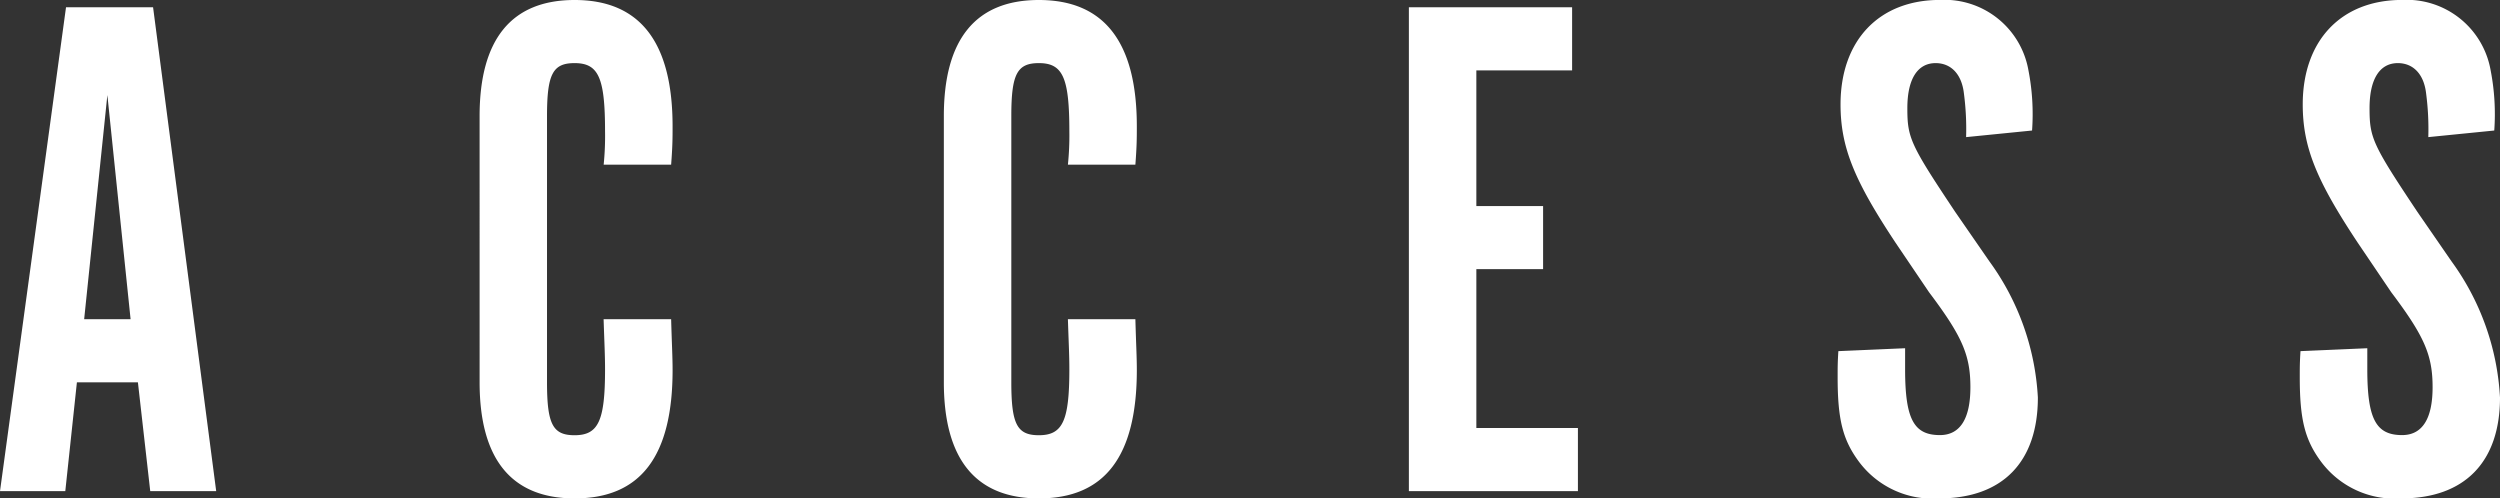 <svg xmlns="http://www.w3.org/2000/svg" width="151.624" height="30.228" viewBox="0 0 151.624 30.228">
  <rect x="0" y="0" width="151.624" height="30.228" fill="#333333" stroke="none"/>
  <path id="パス_2215" data-name="パス 2215" d="M5.852-6.6h3.7L10.3,0h4L10.472-29.348H5.192L1.188,0h3.96Zm3.256-3.828H6.292L7.7-24.024Zm28.688,0c.044,1.364.088,2.156.088,3.036,0,3.124-.4,4-1.848,4-1.32,0-1.672-.66-1.672-3.212V-22.748c0-2.552.352-3.212,1.672-3.212,1.452,0,1.848.88,1.848,4.136A17.354,17.354,0,0,1,37.8-19.8h4.092c.088-1.144.088-1.628.088-2.332q0-7.656-5.94-7.656c-3.828,0-5.764,2.376-5.764,7.04V-6.6c0,4.664,1.936,7.04,5.764,7.04,4,0,5.94-2.552,5.94-7.788,0-.792-.044-1.5-.088-3.08Zm28.16,0c.044,1.364.088,2.156.088,3.036,0,3.124-.4,4-1.848,4-1.32,0-1.672-.66-1.672-3.212V-22.748c0-2.552.352-3.212,1.672-3.212,1.452,0,1.848.88,1.848,4.136a17.355,17.355,0,0,1-.088,2.024h4.092c.088-1.144.088-1.628.088-2.332q0-7.656-5.94-7.656c-3.828,0-5.764,2.376-5.764,7.04V-6.6c0,4.664,1.936,7.04,5.764,7.04,4,0,5.94-2.552,5.94-7.788,0-.792-.044-1.5-.088-3.08Zm20.68-18.92V0H96.888V-3.828h-6.16v-9.636h4.048v-3.828H90.728V-25.52h5.808v-3.828ZM112.684-8.492c-.044.7-.044.968-.044,1.584,0,2.552.308,3.784,1.276,5.1A5.569,5.569,0,0,0,118.8.44c3.828,0,5.984-2.2,5.984-6.116a15.413,15.413,0,0,0-2.948-8.272l-2.068-2.992c-2.728-4.092-2.9-4.488-2.9-6.292,0-1.76.616-2.728,1.716-2.728.924,0,1.584.66,1.716,1.848a16.607,16.607,0,0,1,.132,2.64l4-.4a13.922,13.922,0,0,0-.22-3.652,5.168,5.168,0,0,0-5.368-4.268c-3.7,0-6.028,2.464-6.028,6.336,0,2.6.836,4.62,3.344,8.4l2.024,2.992c2.024,2.684,2.508,3.828,2.508,5.764,0,1.892-.616,2.9-1.848,2.9-1.584,0-2.112-.968-2.112-4V-8.668Zm28.028,0c-.044.7-.044.968-.044,1.584,0,2.552.308,3.784,1.276,5.1A5.569,5.569,0,0,0,146.828.44c3.828,0,5.984-2.2,5.984-6.116a15.413,15.413,0,0,0-2.948-8.272L147.8-16.94c-2.728-4.092-2.9-4.488-2.9-6.292,0-1.76.616-2.728,1.716-2.728.924,0,1.584.66,1.716,1.848a16.606,16.606,0,0,1,.132,2.64l4-.4a13.921,13.921,0,0,0-.22-3.652,5.168,5.168,0,0,0-5.368-4.268c-3.7,0-6.028,2.464-6.028,6.336,0,2.6.836,4.62,3.344,8.4l2.024,2.992c2.024,2.684,2.508,3.828,2.508,5.764,0,1.892-.616,2.9-1.848,2.9-1.584,0-2.112-.968-2.112-4V-8.668Z" transform="translate(-1.188 29.788)" fill="#fff"/>
</svg>
